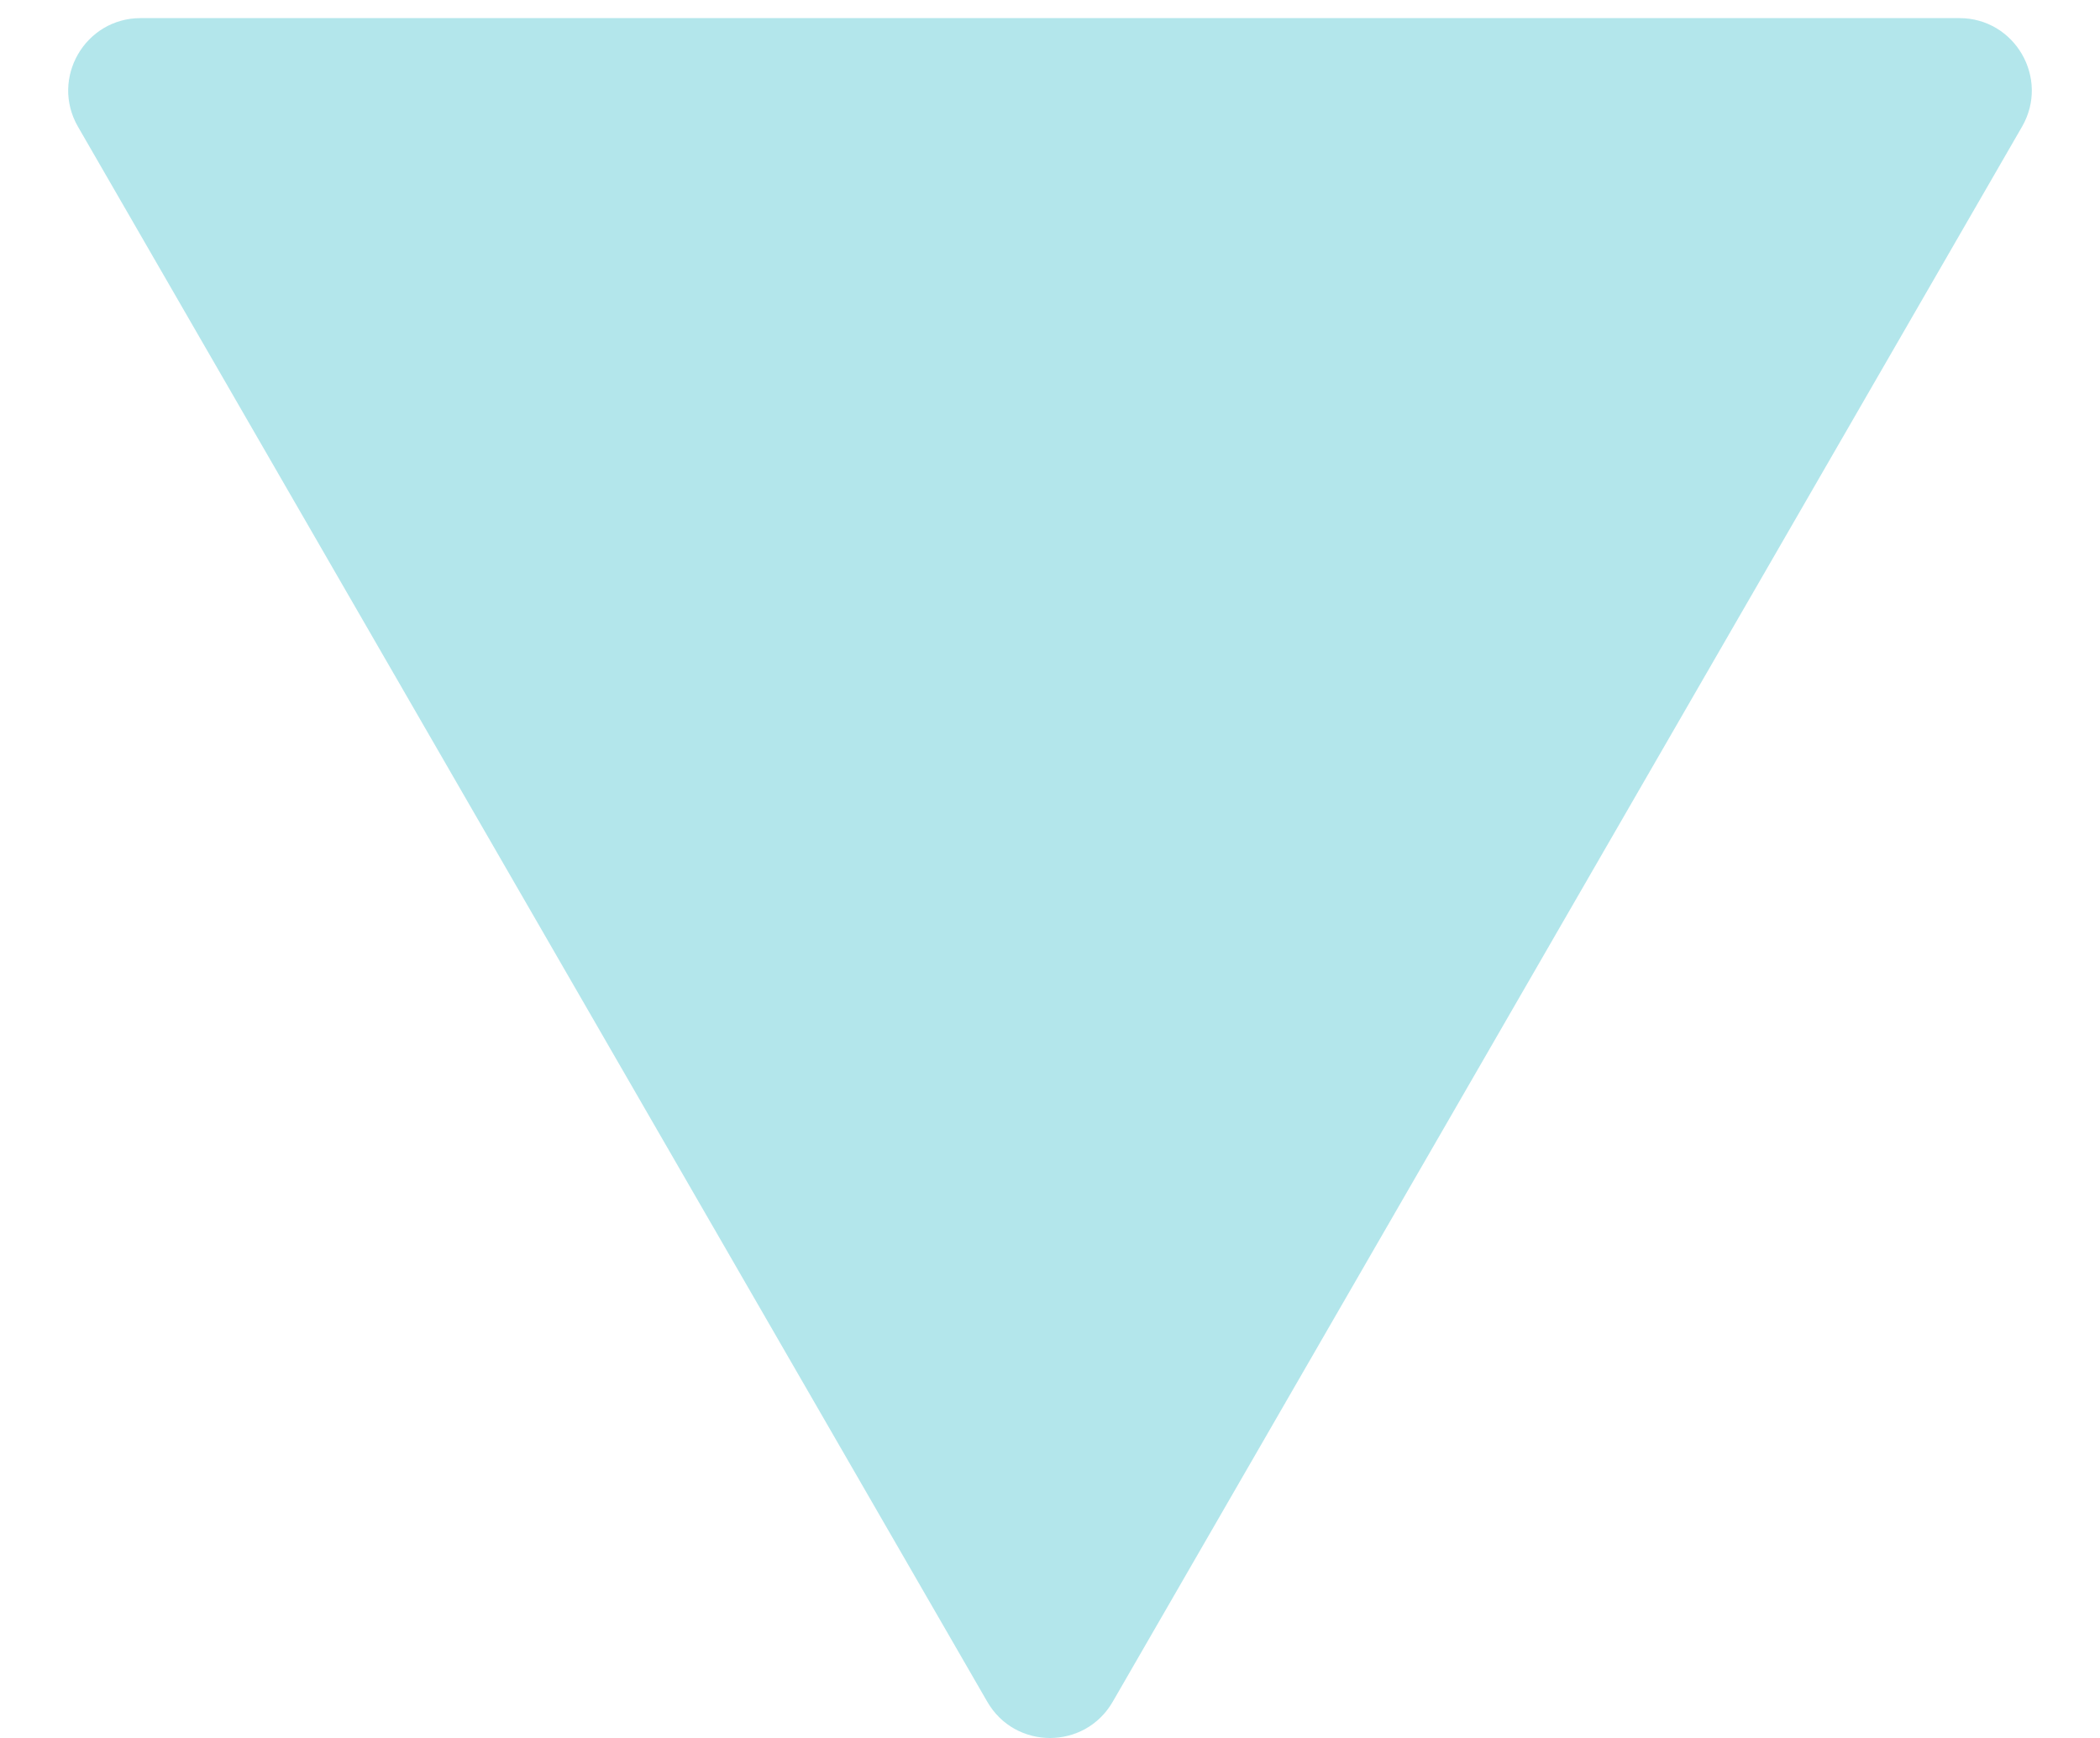 <svg width="29" height="24" viewBox="0 0 29 24" fill="none" xmlns="http://www.w3.org/2000/svg">
<path d="M15.366 23.5C14.981 24.167 14.019 24.167 13.634 23.5L1.077 1.75C0.692 1.083 1.173 0.25 1.943 0.25L27.057 0.25C27.827 0.25 28.308 1.083 27.923 1.75L15.366 23.5Z" fill="#03ABBD" fill-opacity="0.3"/>
</svg>
